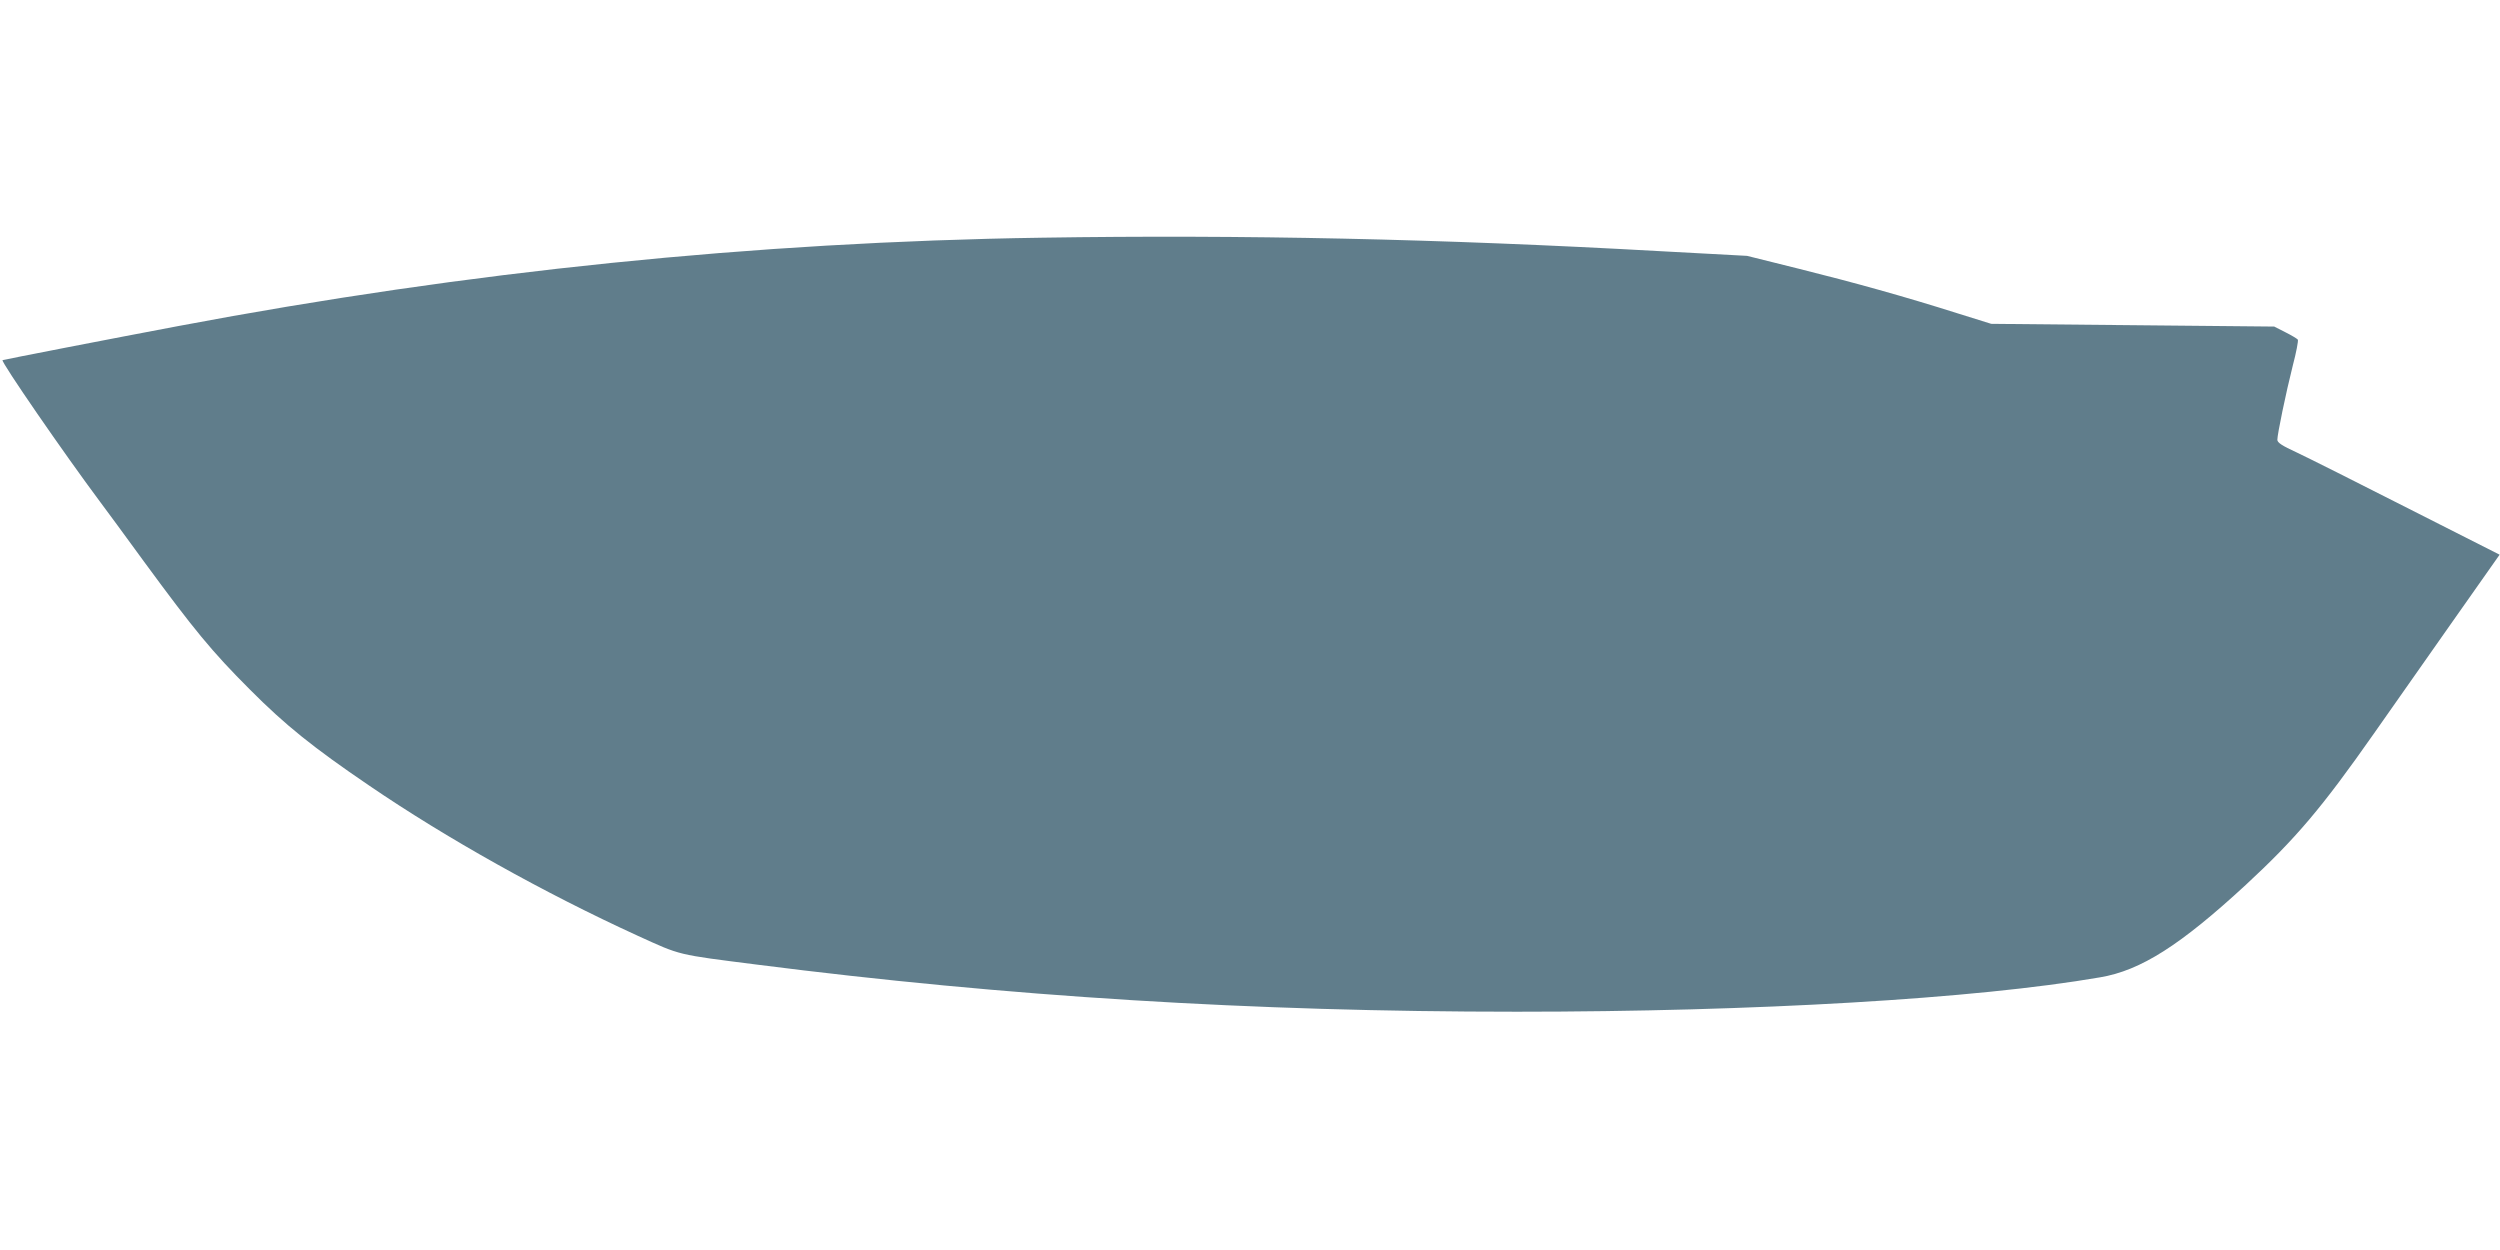 <?xml version="1.0" standalone="no"?>
<!DOCTYPE svg PUBLIC "-//W3C//DTD SVG 20010904//EN"
 "http://www.w3.org/TR/2001/REC-SVG-20010904/DTD/svg10.dtd">
<svg version="1.0" xmlns="http://www.w3.org/2000/svg"
 width="1280pt" height="640pt" viewBox="0 0 1280 640"
 preserveAspectRatio="xMidYMid meet">
<g transform="translate(0,640) scale(0.1,-0.1)"
fill="#607d8b" stroke="none">
<path d="M5335 5183 c-1472 -22 -2937 -172 -4420 -452 -329 -62 -900 -173
-902 -175 -9 -8 315 -478 500 -726 27 -36 128 -173 224 -305 257 -350 347
-460 543 -656 180 -181 323 -296 610 -491 394 -269 894 -549 1375 -769 224
-102 196 -95 612 -148 1276 -163 2532 -241 3889 -241 1220 0 2349 66 2986 176
209 35 412 165 746 473 257 238 390 395 657 776 83 118 261 372 396 564 l247
351 -472 239 c-259 132 -515 260 -568 285 -74 34 -98 50 -98 64 0 29 44 241
79 380 18 68 29 127 26 133 -4 5 -32 22 -64 38 l-57 29 -724 7 -725 7 -170 53
c-271 86 -530 158 -815 229 l-265 66 -445 24 c-1126 63 -2136 85 -3165 69z"/>
</g>
</svg>
